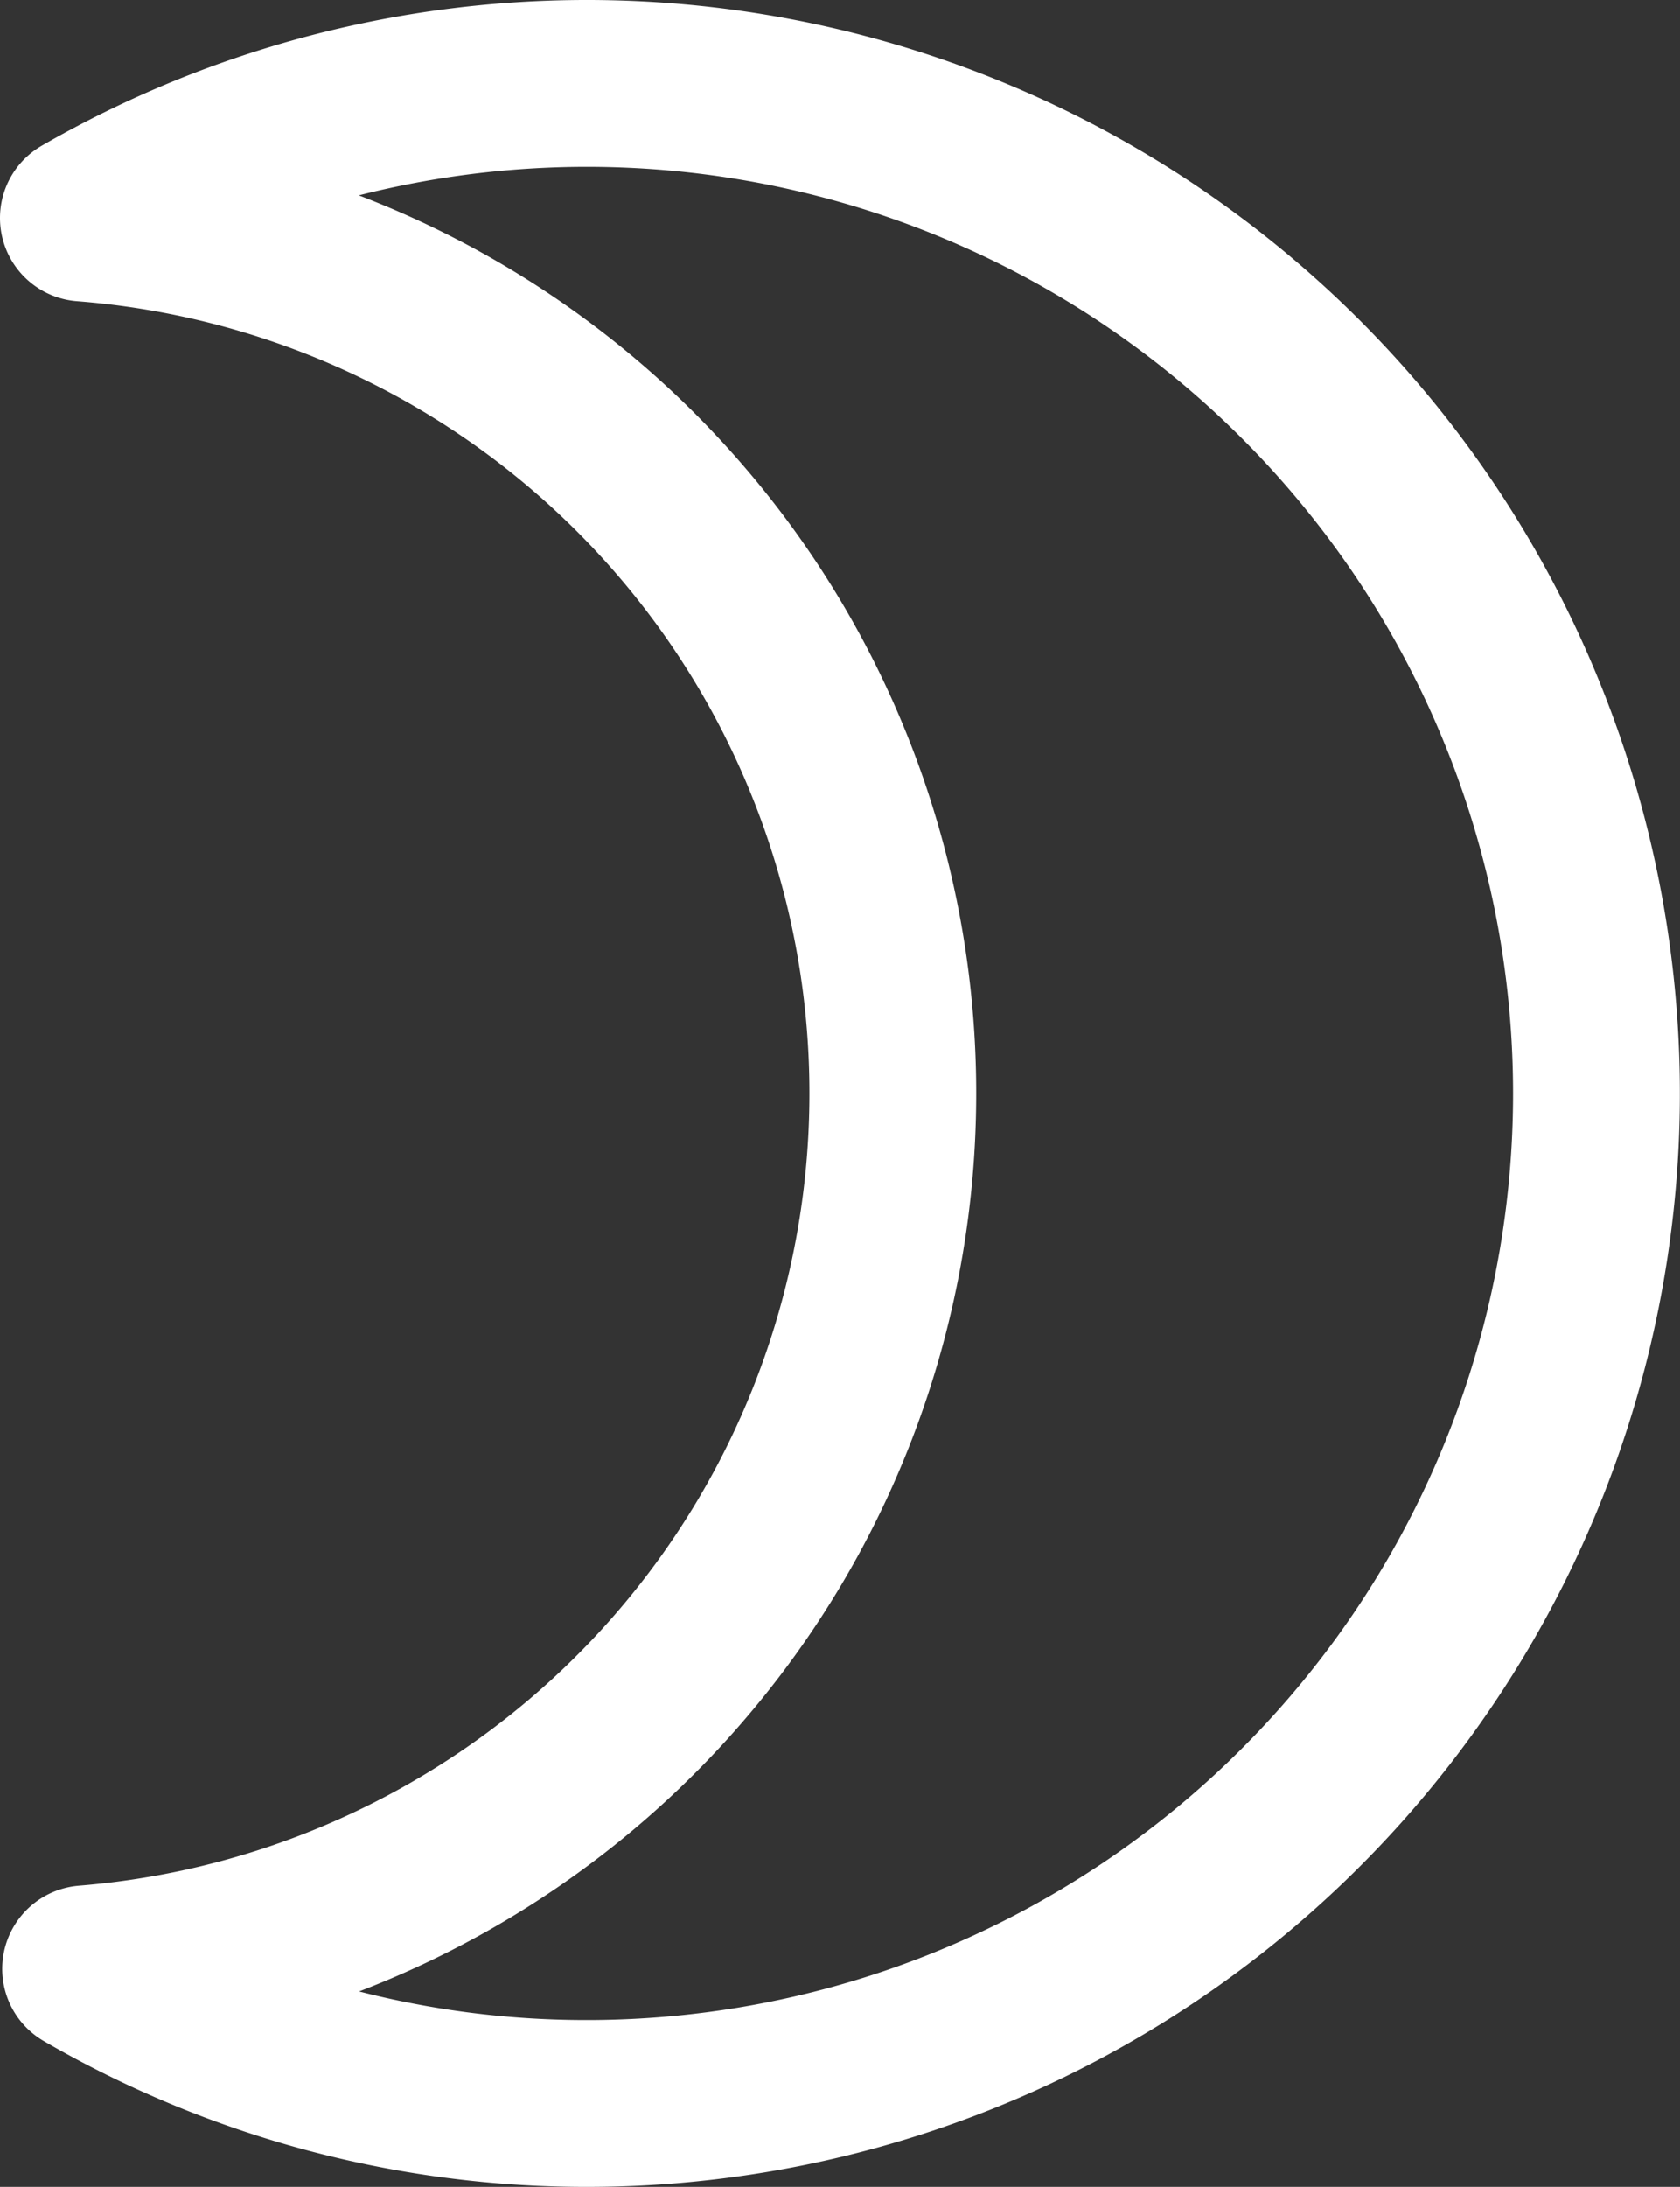 <svg xmlns="http://www.w3.org/2000/svg" viewBox="0 0 15.11 19.66">
  <rect x="0" y="0" width="15.11" height="19.66" fill="#333333" stroke="none"/>
  <g id="icon_moon_small" transform="translate(0.75 0.75)">
    <path id="Path_70" data-name="Path 70" d="M.65,1.86A9.08,9.08,0,1,1,5.18,18.81,8.972,8.972,0,0,1,.67,17.6,7.894,7.894,0,0,0,7.93,9.73,7.889,7.889,0,0,0,.65,1.86Z" transform="translate(-0.65 -0.65)" fill="none" stroke="#FFFFFF" stroke-linecap="round" stroke-linejoin="round" stroke-width="1.5"/>
  </g>
</svg>
